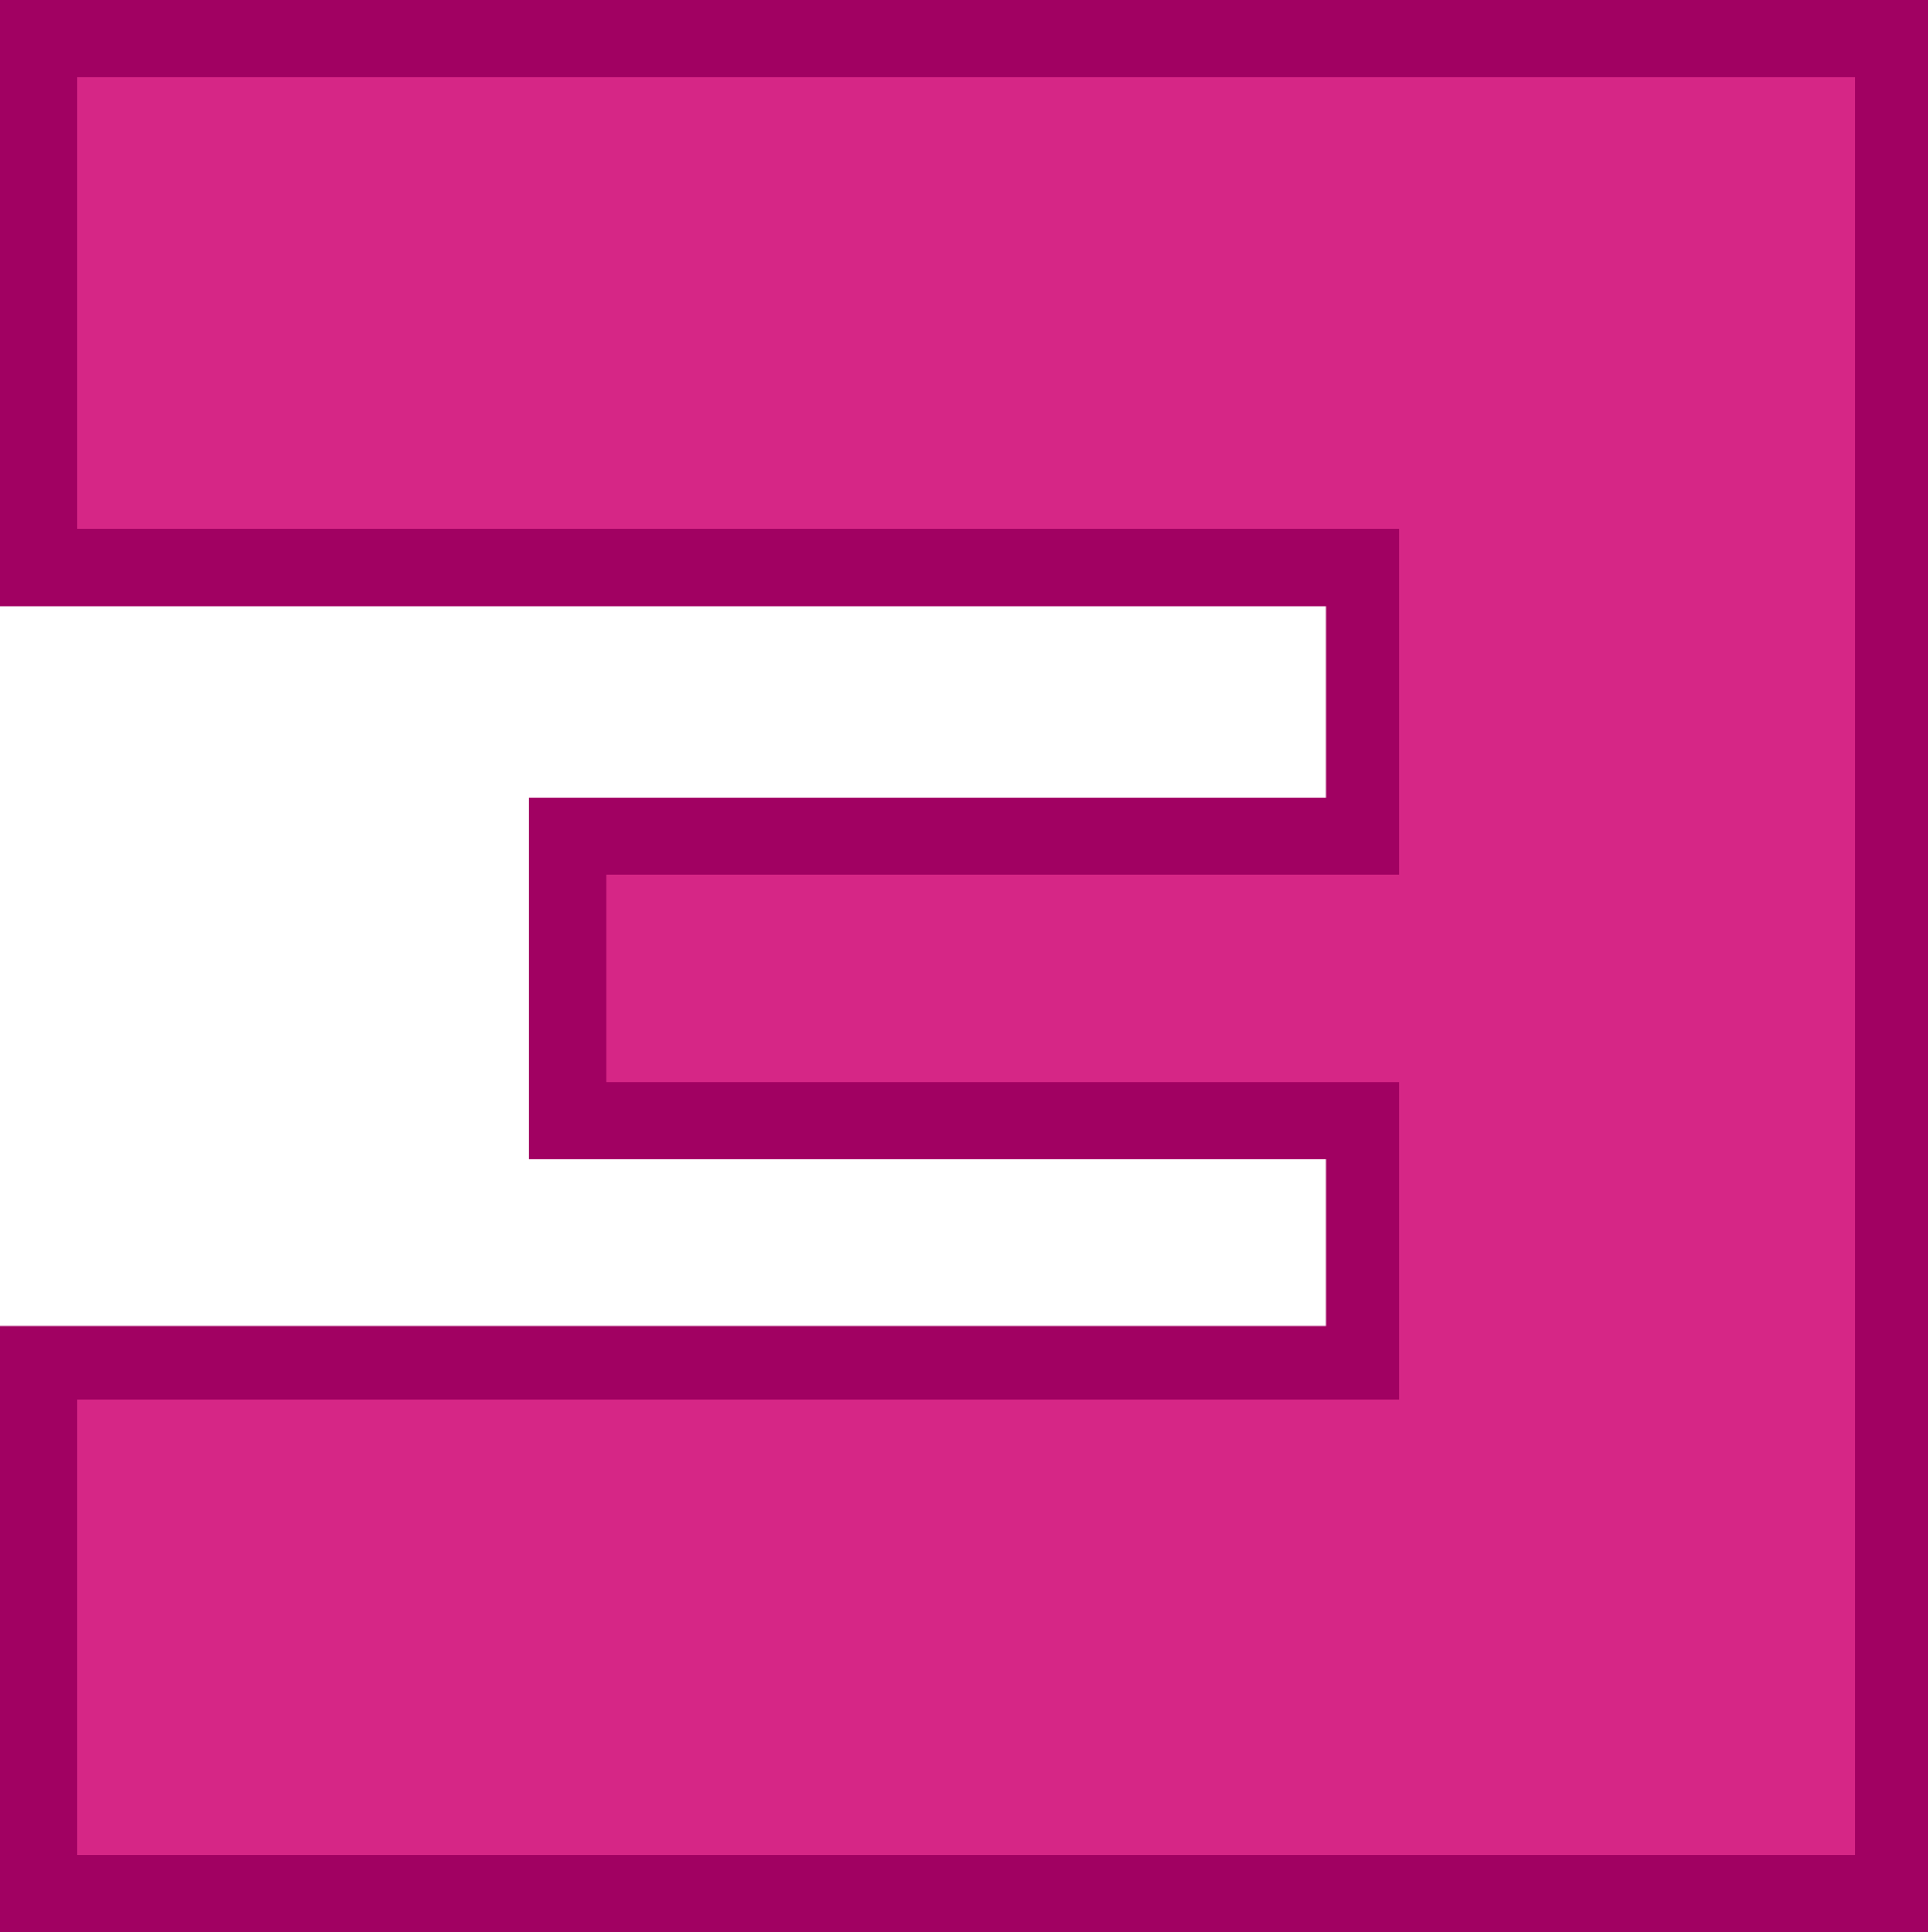 <?xml version="1.0" encoding="UTF-8" standalone="no"?>
<svg xmlns:xlink="http://www.w3.org/1999/xlink" height="23.75px" width="23.7px" xmlns="http://www.w3.org/2000/svg">
  <g transform="matrix(1.0, 0.0, 0.0, 1.0, 11.85, 11.85)">
    <path d="M11.4 11.4 L-11.4 11.4 -11.4 4.9 4.9 4.9 4.9 1.9 -4.9 1.9 -4.9 -1.6 4.9 -1.6 4.9 -4.9 -11.4 -4.9 -11.4 -11.4 11.4 -11.4 11.4 11.4" fill="#d62686" fill-rule="evenodd" stroke="none"/>
    <path d="M11.85 -11.85 L11.85 11.9 -11.85 11.9 -11.85 4.45 4.45 4.45 4.45 2.4 -5.35 2.4 -5.35 -2.05 4.45 -2.05 4.45 -4.4 -11.85 -4.4 -11.85 -11.85 11.85 -11.85 M10.95 10.95 L10.95 -10.9 -10.9 -10.9 -10.9 -5.35 5.35 -5.35 5.35 -1.1 -4.4 -1.1 -4.4 1.45 5.35 1.45 5.35 5.35 -10.9 5.35 -10.9 10.95 10.95 10.95" fill="#a10162" fill-rule="evenodd" stroke="none"/>
  </g>
</svg>

